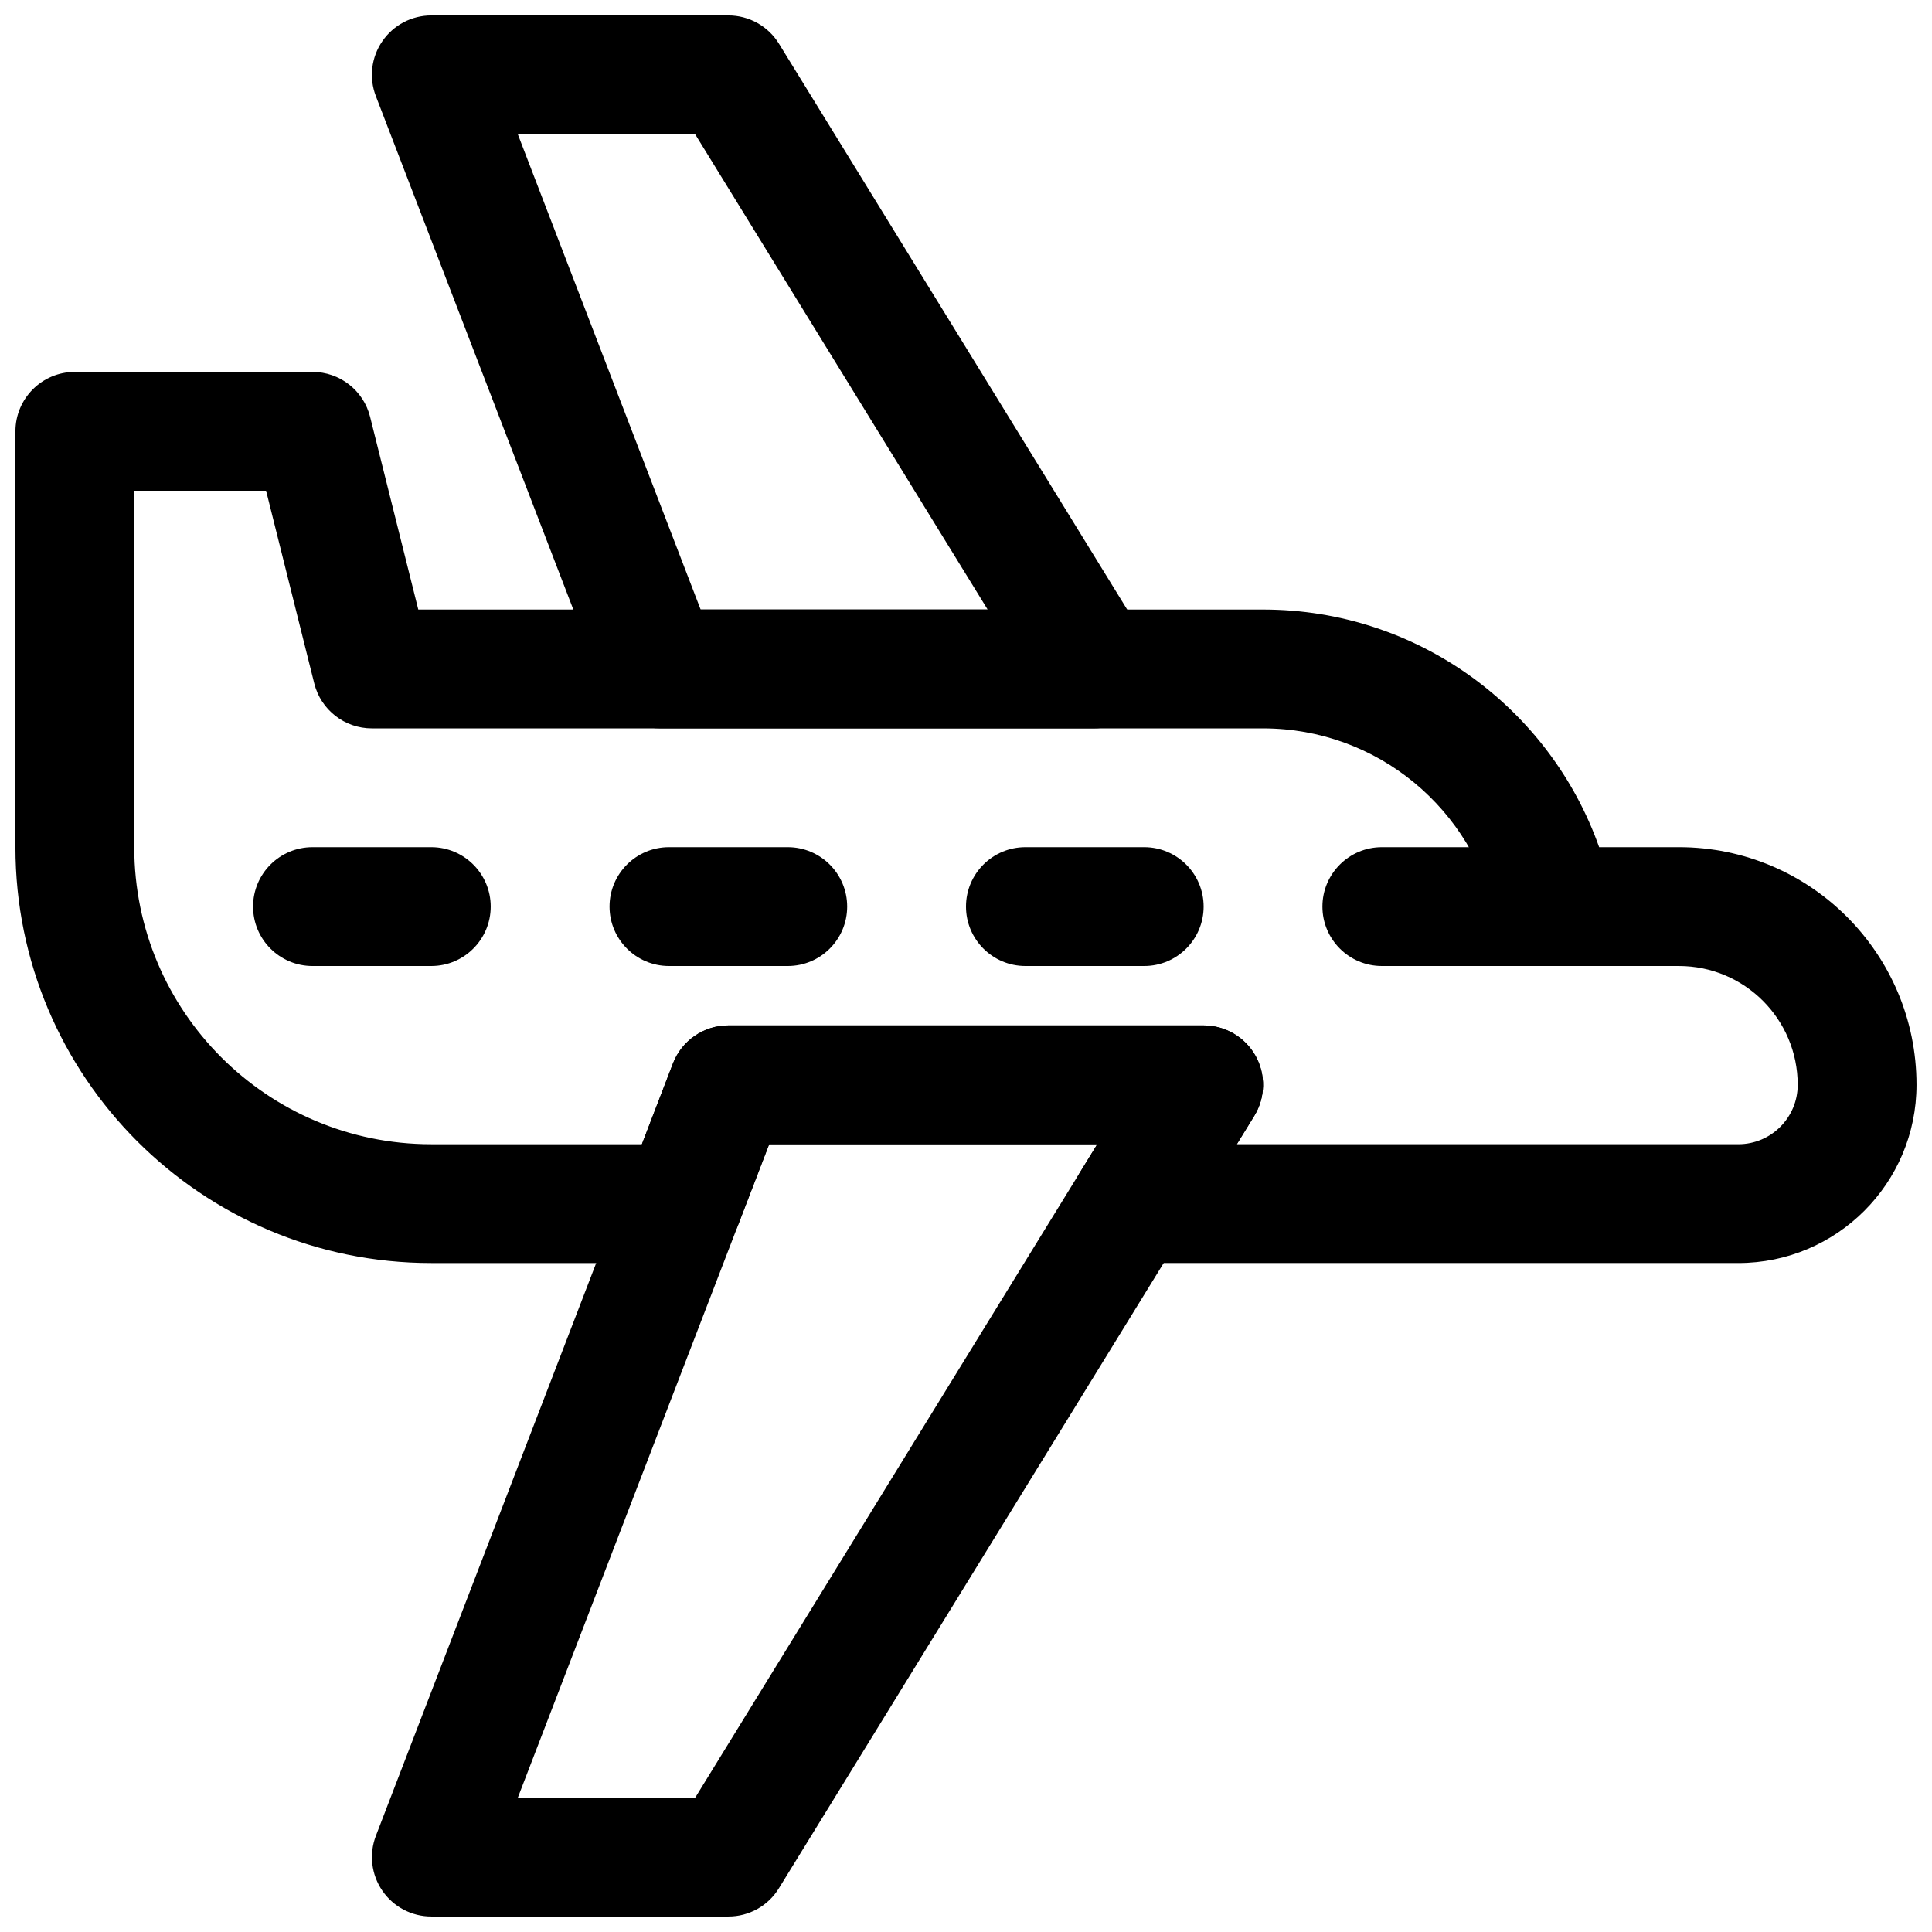 <?xml version="1.0" encoding="UTF-8"?>
<!-- Uploaded to: SVG Repo, www.svgrepo.com, Generator: SVG Repo Mixer Tools -->
<svg width="800px" height="800px" version="1.1" viewBox="144 144 512 512" xmlns="http://www.w3.org/2000/svg">
 <defs>
  <clipPath id="c">
   <path d="m242 415h237v236.9h-237z"/>
  </clipPath>
  <clipPath id="b">
   <path d="m148.09 242h503.81v237h-503.81z"/>
  </clipPath>
  <clipPath id="a">
   <path d="m242 148.09h208v189.91h-208z"/>
  </clipPath>
 </defs>
 <path d="m510.21 400h47.23c8.691 0 15.75-7.055 15.75-15.746s-7.059-15.742-15.75-15.742h-47.23c-8.691 0-15.754 7.051-15.754 15.742s7.062 15.746 15.754 15.746z" fill-rule="evenodd"/>
 <path d="m415.74 400h31.488c8.691 0 15.746-7.055 15.746-15.746s-7.055-15.742-15.746-15.742h-31.488c-8.691 0-15.742 7.051-15.742 15.742s7.051 15.746 15.742 15.746z" fill-rule="evenodd"/>
 <path d="m321.28 400h31.488c8.691 0 15.742-7.055 15.742-15.746s-7.051-15.742-15.742-15.742h-31.488c-8.691 0-15.746 7.051-15.746 15.742s7.055 15.746 15.746 15.746z" fill-rule="evenodd"/>
 <path d="m226.81 400h31.488c8.691 0 15.746-7.055 15.746-15.746s-7.055-15.742-15.746-15.742h-31.488c-8.691 0-15.742 7.051-15.742 15.742s7.051 15.746 15.742 15.746z" fill-rule="evenodd"/>
 <g clip-path="url(#c)">
  <path d="m476.38 439.73c2.992-4.856 3.133-10.941 0.352-15.93-2.781-4.965-8.047-8.055-13.75-8.055h-125.95c-6.508 0-12.352 4-14.695 10.086l-78.719 204.67c-1.855 4.836-1.227 10.289 1.715 14.57 2.938 4.277 7.785 6.828 12.98 6.828h78.719c5.477 0 10.547-2.828 13.398-7.5zm-128.54 7.496-66.617 173.19h47.004l106.57-173.19z" fill-rule="evenodd"/>
 </g>
 <g clip-path="url(#b)">
  <path d="m347.84 447.23-8.234 21.398c-2.332 6.074-8.172 10.09-14.691 10.09h-66.645c-60.848 0-110.18-49.324-110.18-110.18v-110.24c0-8.688 7.055-15.742 15.746-15.742h62.973c7.227 0 13.527 4.91 15.273 11.918l12.77 51.059h223.86c41.125 0 76.105 26.293 89.078 62.977h21.129c34.781 0 62.977 28.195 62.977 62.977h-15.742 15.742c0 26.086-21.145 47.23-47.23 47.23h-161.08c-5.699 0-10.957-3.086-13.746-8.062-2.769-4.973-2.644-11.082 0.348-15.93l4.598-7.496zm-133.32-173.18h-34.938v94.496c0 43.453 35.234 78.688 78.688 78.688h55.828l8.234-21.395c2.332-6.078 8.172-10.094 14.691-10.094h125.95c5.703 0 10.961 3.086 13.746 8.062 2.785 4.973 2.66 11.082-0.332 15.934l-4.609 7.492h132.89c8.691 0 15.742-7.055 15.742-15.742h15.746-15.746c0-17.398-14.09-31.488-31.488-31.488h-33.062c-7.492 0-13.934-5.277-15.43-12.613-5.84-28.746-31.25-50.363-61.715-50.363h-236.16c-7.227 0-13.523-4.914-15.273-11.918z" fill-rule="evenodd"/>
 </g>
 <g clip-path="url(#a)">
  <path d="m433.91 337.02c5.699 0 10.957-3.086 13.746-8.062 2.785-4.973 2.644-11.082-0.332-15.934l-96.887-157.44c-2.867-4.664-7.953-7.496-13.414-7.496h-78.723c-5.18 0-10.043 2.551-12.973 6.832-2.941 4.266-3.59 9.715-1.715 14.562l60.551 157.44c2.332 6.078 8.172 10.094 14.691 10.094zm-152.68-157.44 48.445 125.95h76.059l-77.508-125.95z" fill-rule="evenodd"/>
 </g>
</svg>